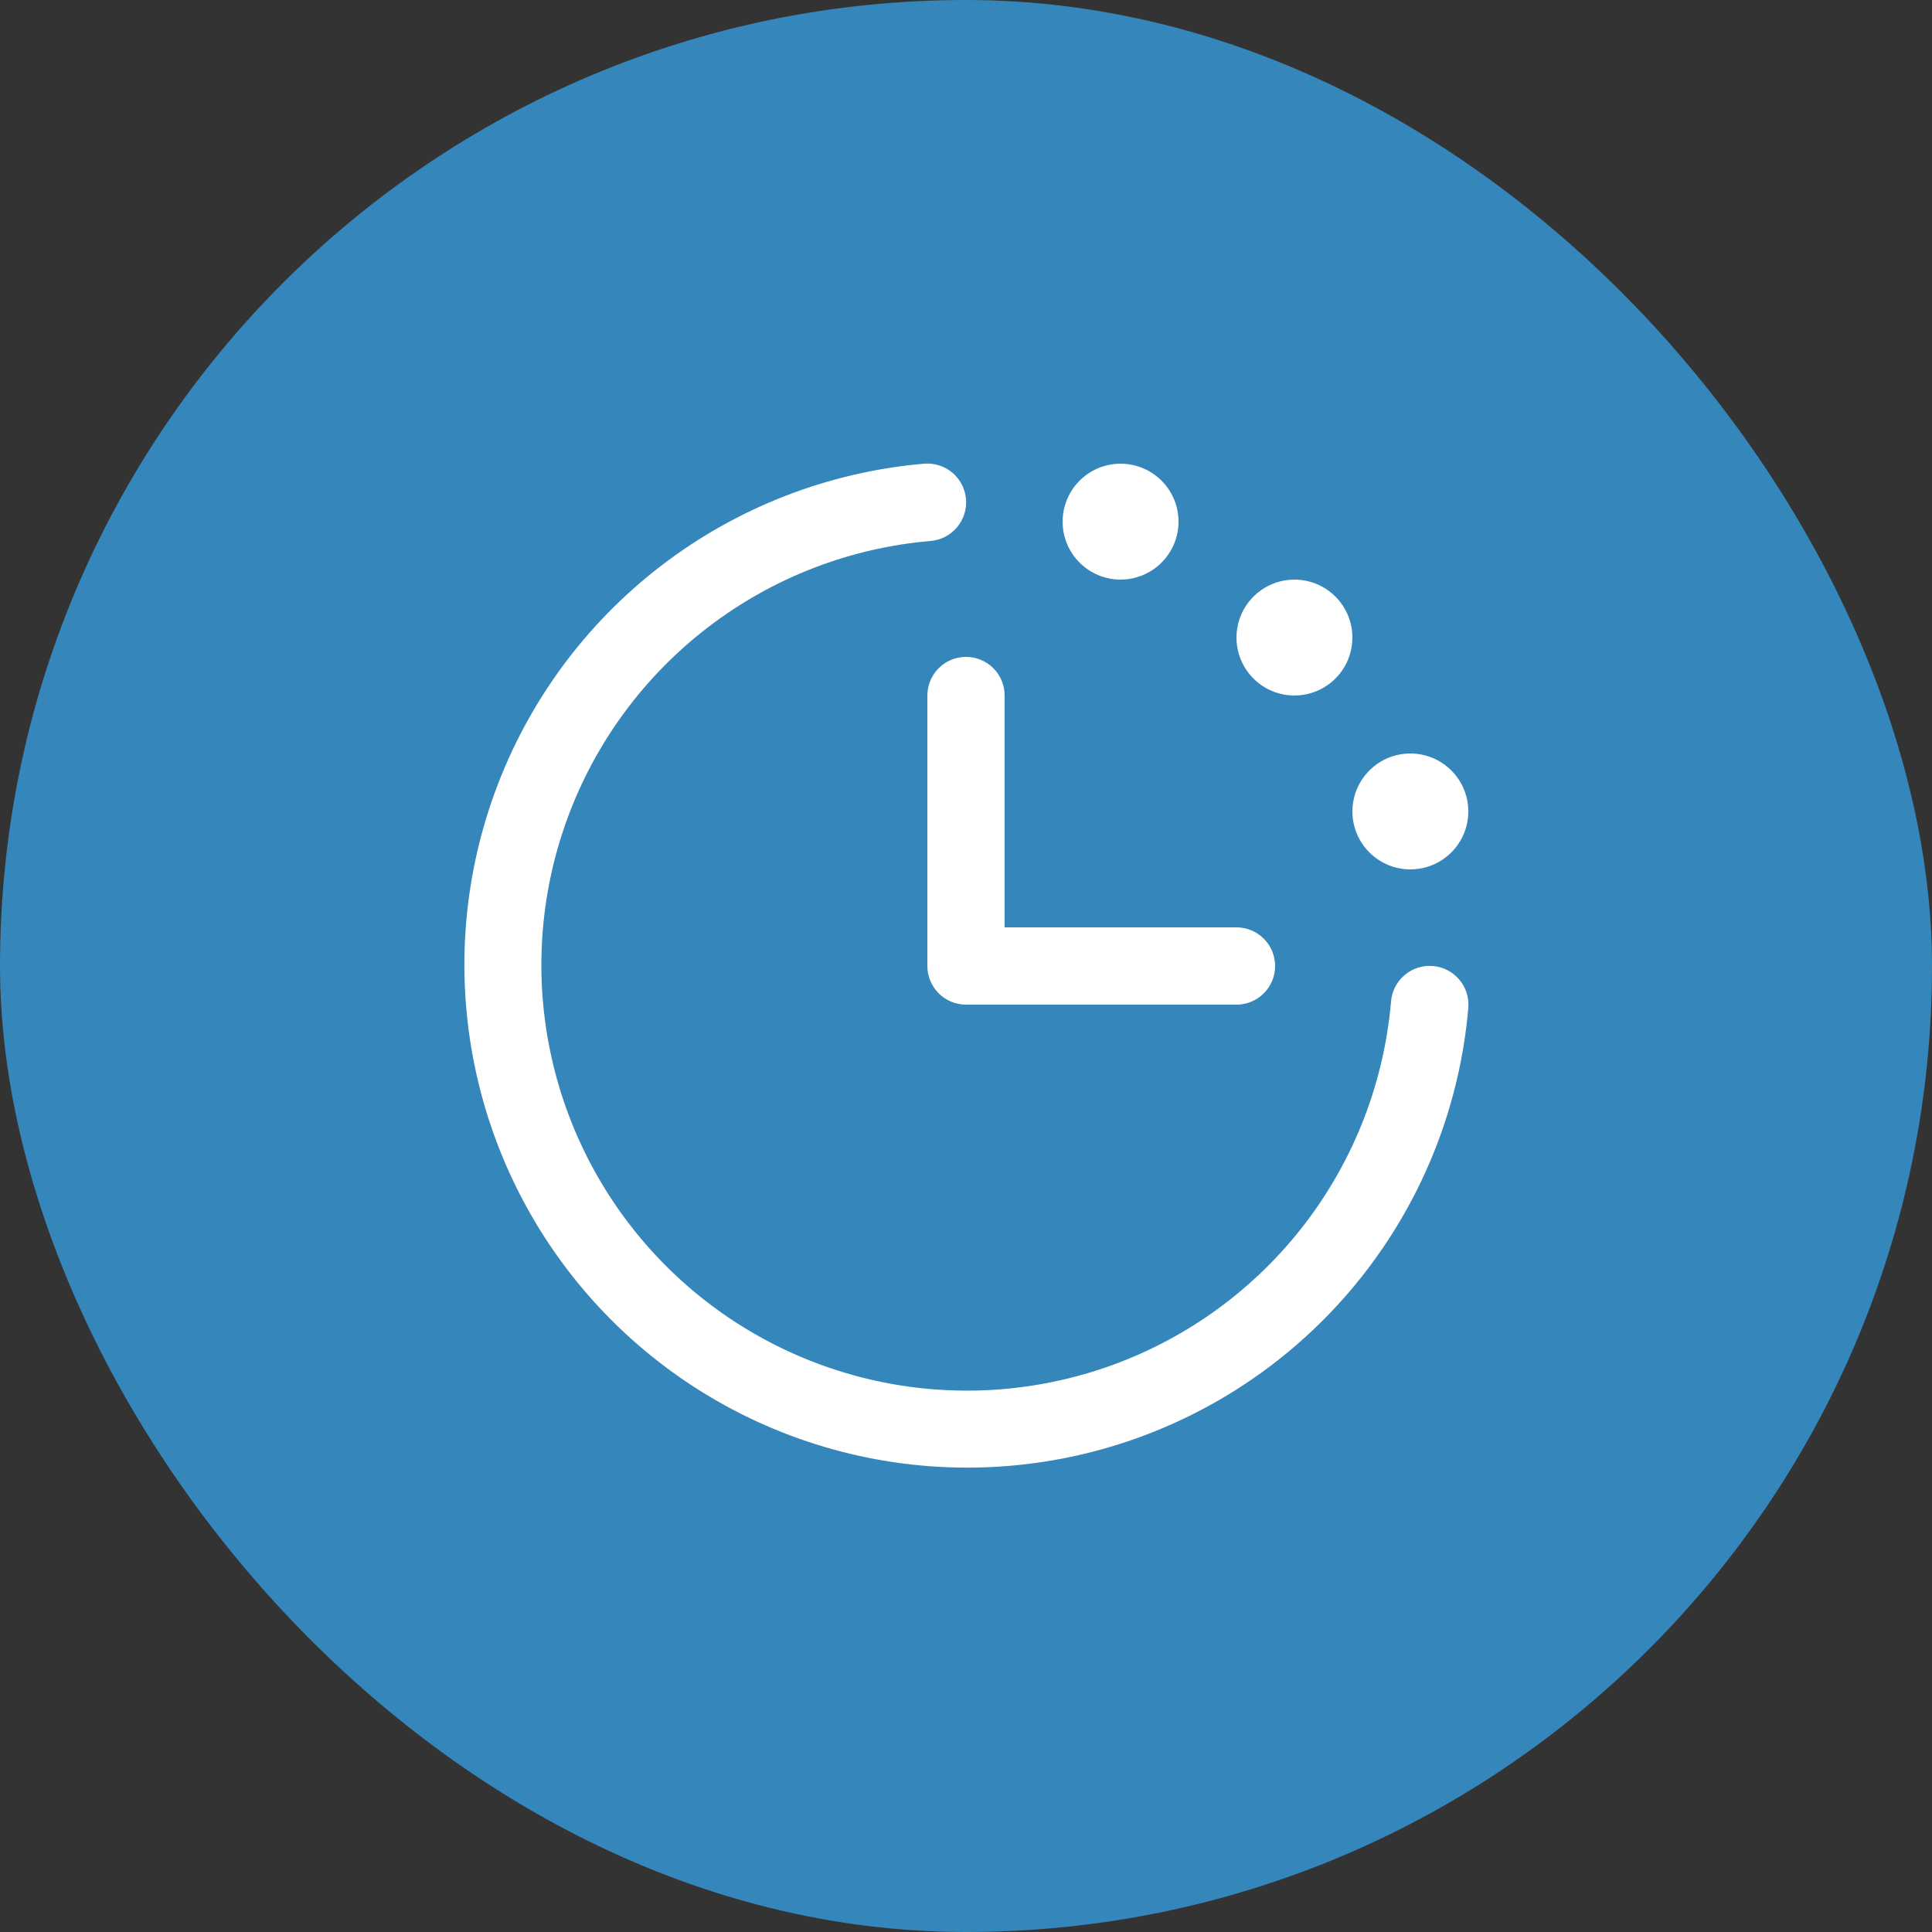 <svg width="100" height="100" viewBox="0 0 100 100" fill="none" xmlns="http://www.w3.org/2000/svg">
<rect x="0" y="0" width="100" height="100" fill="#333333" stroke="none"/>
<rect width="100" height="100" rx="50" fill="#3586BB"/>
<path d="M76 52.165C75.576 57.105 73.749 61.821 70.734 65.758C67.72 69.695 63.645 72.689 58.987 74.388C54.329 76.087 49.282 76.421 44.441 75.349C39.6 74.278 35.166 71.846 31.66 68.34C28.154 64.834 25.723 60.4 24.651 55.559C23.58 50.718 23.913 45.672 25.613 41.014C27.312 36.356 30.306 32.28 34.243 29.266C38.18 26.252 42.895 24.425 47.835 24C48.098 23.978 48.362 24.009 48.613 24.089C48.864 24.169 49.097 24.299 49.298 24.469C49.499 24.64 49.664 24.848 49.785 25.082C49.906 25.317 49.979 25.572 50 25.835C50.022 26.098 49.992 26.362 49.911 26.613C49.831 26.864 49.702 27.096 49.531 27.297C49.361 27.498 49.153 27.664 48.918 27.785C48.684 27.905 48.428 27.978 48.165 28C43.984 28.359 39.993 29.905 36.661 32.456C33.328 35.007 30.794 38.456 29.356 42.398C27.917 46.34 27.635 50.612 28.542 54.709C29.448 58.806 31.506 62.559 34.474 65.527C37.441 68.494 41.194 70.552 45.291 71.459C49.389 72.365 53.66 72.083 57.602 70.645C61.544 69.206 64.994 66.672 67.544 63.34C70.095 60.007 71.641 56.016 72 51.835C72.044 51.304 72.297 50.813 72.703 50.469C73.109 50.125 73.635 49.956 74.165 50C74.696 50.044 75.187 50.296 75.531 50.702C75.875 51.108 76.044 51.635 76 52.165ZM48 36V50C48 50.53 48.211 51.039 48.586 51.414C48.961 51.789 49.47 52 50 52H64C64.531 52 65.04 51.789 65.415 51.414C65.79 51.039 66 50.53 66 50C66 49.469 65.79 48.961 65.415 48.586C65.04 48.211 64.531 48 64 48H52V36C52 35.469 51.79 34.961 51.415 34.586C51.039 34.211 50.531 34 50 34C49.47 34 48.961 34.211 48.586 34.586C48.211 34.961 48 35.469 48 36ZM58 30C58.594 30 59.174 29.824 59.667 29.494C60.16 29.165 60.545 28.696 60.772 28.148C60.999 27.6 61.059 26.997 60.943 26.415C60.827 25.833 60.541 25.298 60.122 24.879C59.702 24.459 59.168 24.173 58.586 24.058C58.004 23.942 57.401 24.001 56.852 24.228C56.304 24.455 55.836 24.84 55.506 25.333C55.176 25.827 55 26.407 55 27C55 27.796 55.316 28.559 55.879 29.121C56.442 29.684 57.205 30 58 30ZM67 36C67.594 36 68.174 35.824 68.667 35.494C69.16 35.165 69.545 34.696 69.772 34.148C69.999 33.6 70.058 32.997 69.943 32.415C69.827 31.833 69.541 31.298 69.122 30.879C68.702 30.459 68.168 30.173 67.586 30.058C67.004 29.942 66.4 30.001 65.852 30.228C65.304 30.455 64.836 30.84 64.506 31.333C64.176 31.827 64 32.407 64 33C64 33.796 64.316 34.559 64.879 35.121C65.442 35.684 66.205 36 67 36ZM73 45C73.594 45 74.174 44.824 74.667 44.494C75.16 44.165 75.545 43.696 75.772 43.148C75.999 42.6 76.058 41.997 75.943 41.415C75.827 40.833 75.541 40.298 75.122 39.879C74.702 39.459 74.168 39.173 73.586 39.058C73.004 38.942 72.4 39.001 71.852 39.228C71.304 39.455 70.836 39.84 70.506 40.333C70.176 40.827 70 41.407 70 42C70 42.796 70.316 43.559 70.879 44.121C71.442 44.684 72.205 45 73 45Z" fill="white"/>
</svg>
